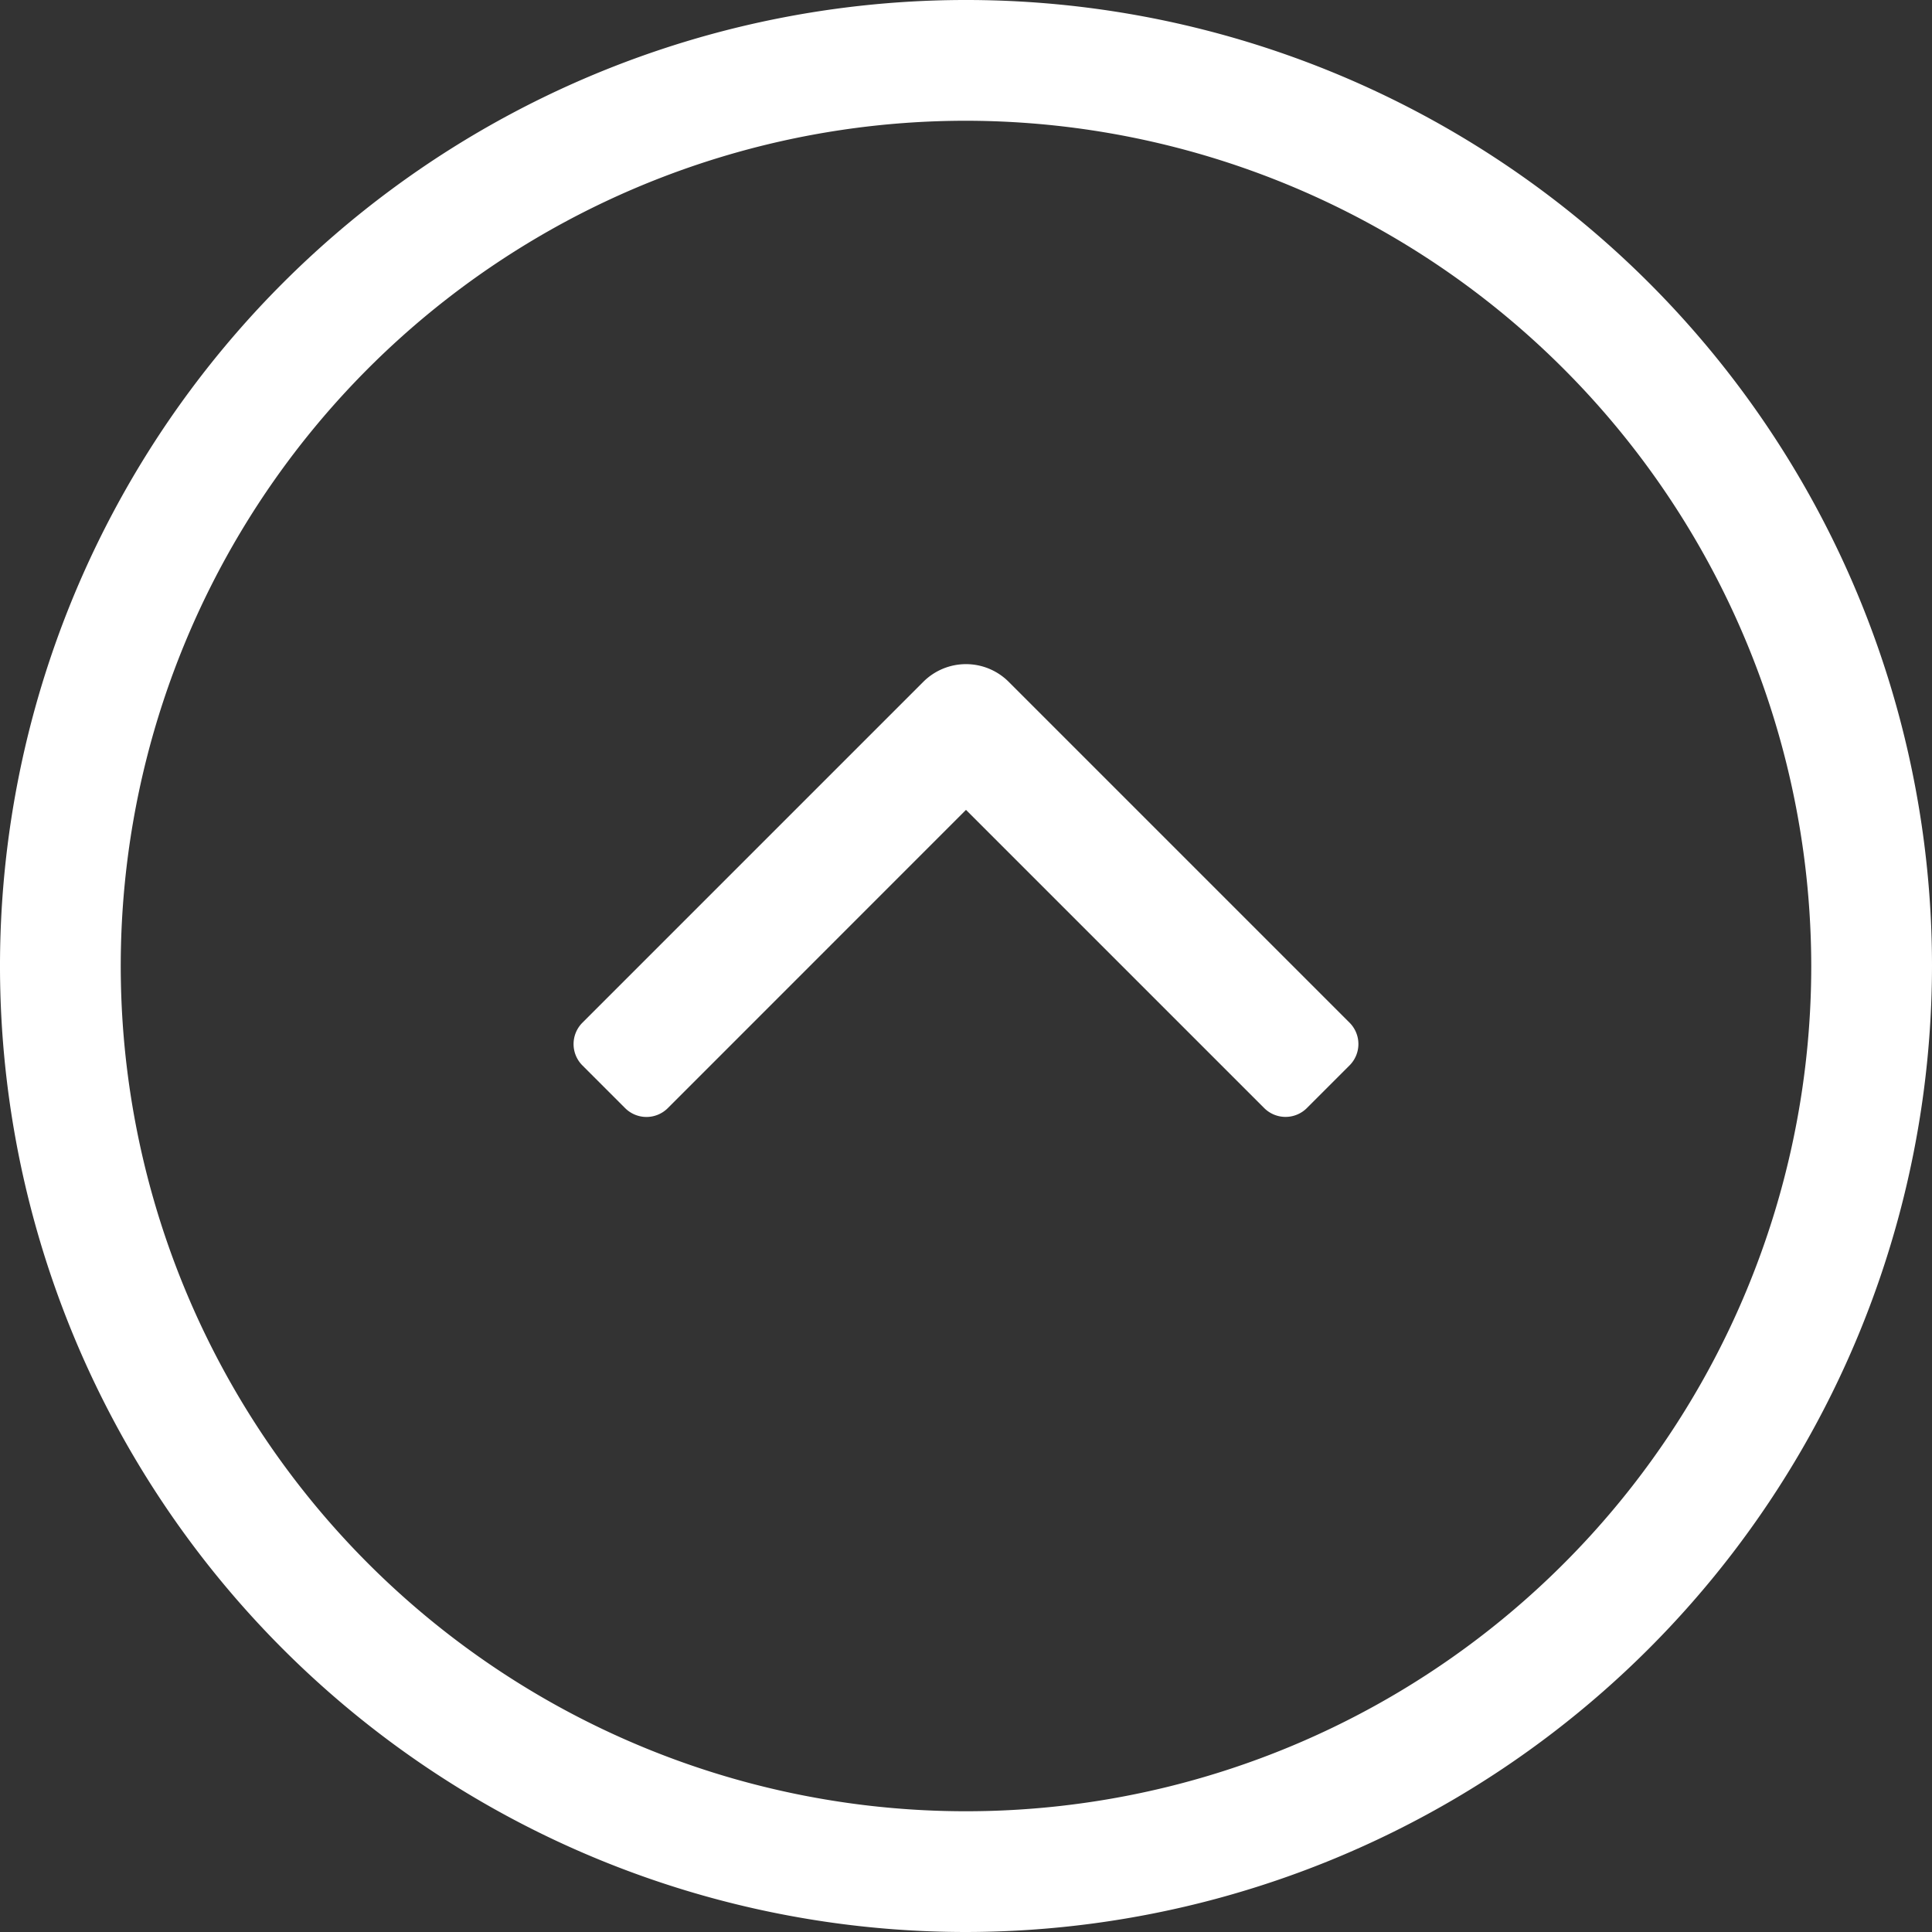 <svg id="icon" xmlns="http://www.w3.org/2000/svg" viewBox="0 0 32 32"><rect x="0" y="0" width="32" height="32" fill="#333333" stroke="none"/><defs><style>.cls-1{fill:white;}</style></defs><path class="cls-1" d="M16,32A16,16,0,1,1,32,16,16.018,16.018,0,0,1,16,32ZM16,2A14,14,0,1,0,30,16,14.016,14.016,0,0,0,16,2ZM9.647,17.647l.707.707a.5.5,0,0,0,.707,0L16,13.414l4.939,4.939a.5.5,0,0,0,.707,0l.707-.707a.5.5,0,0,0,0-.707L16.707,11.293a1,1,0,0,0-1.414,0L9.647,16.939A.5.5,0,0,0,9.647,17.647Z"/></svg>